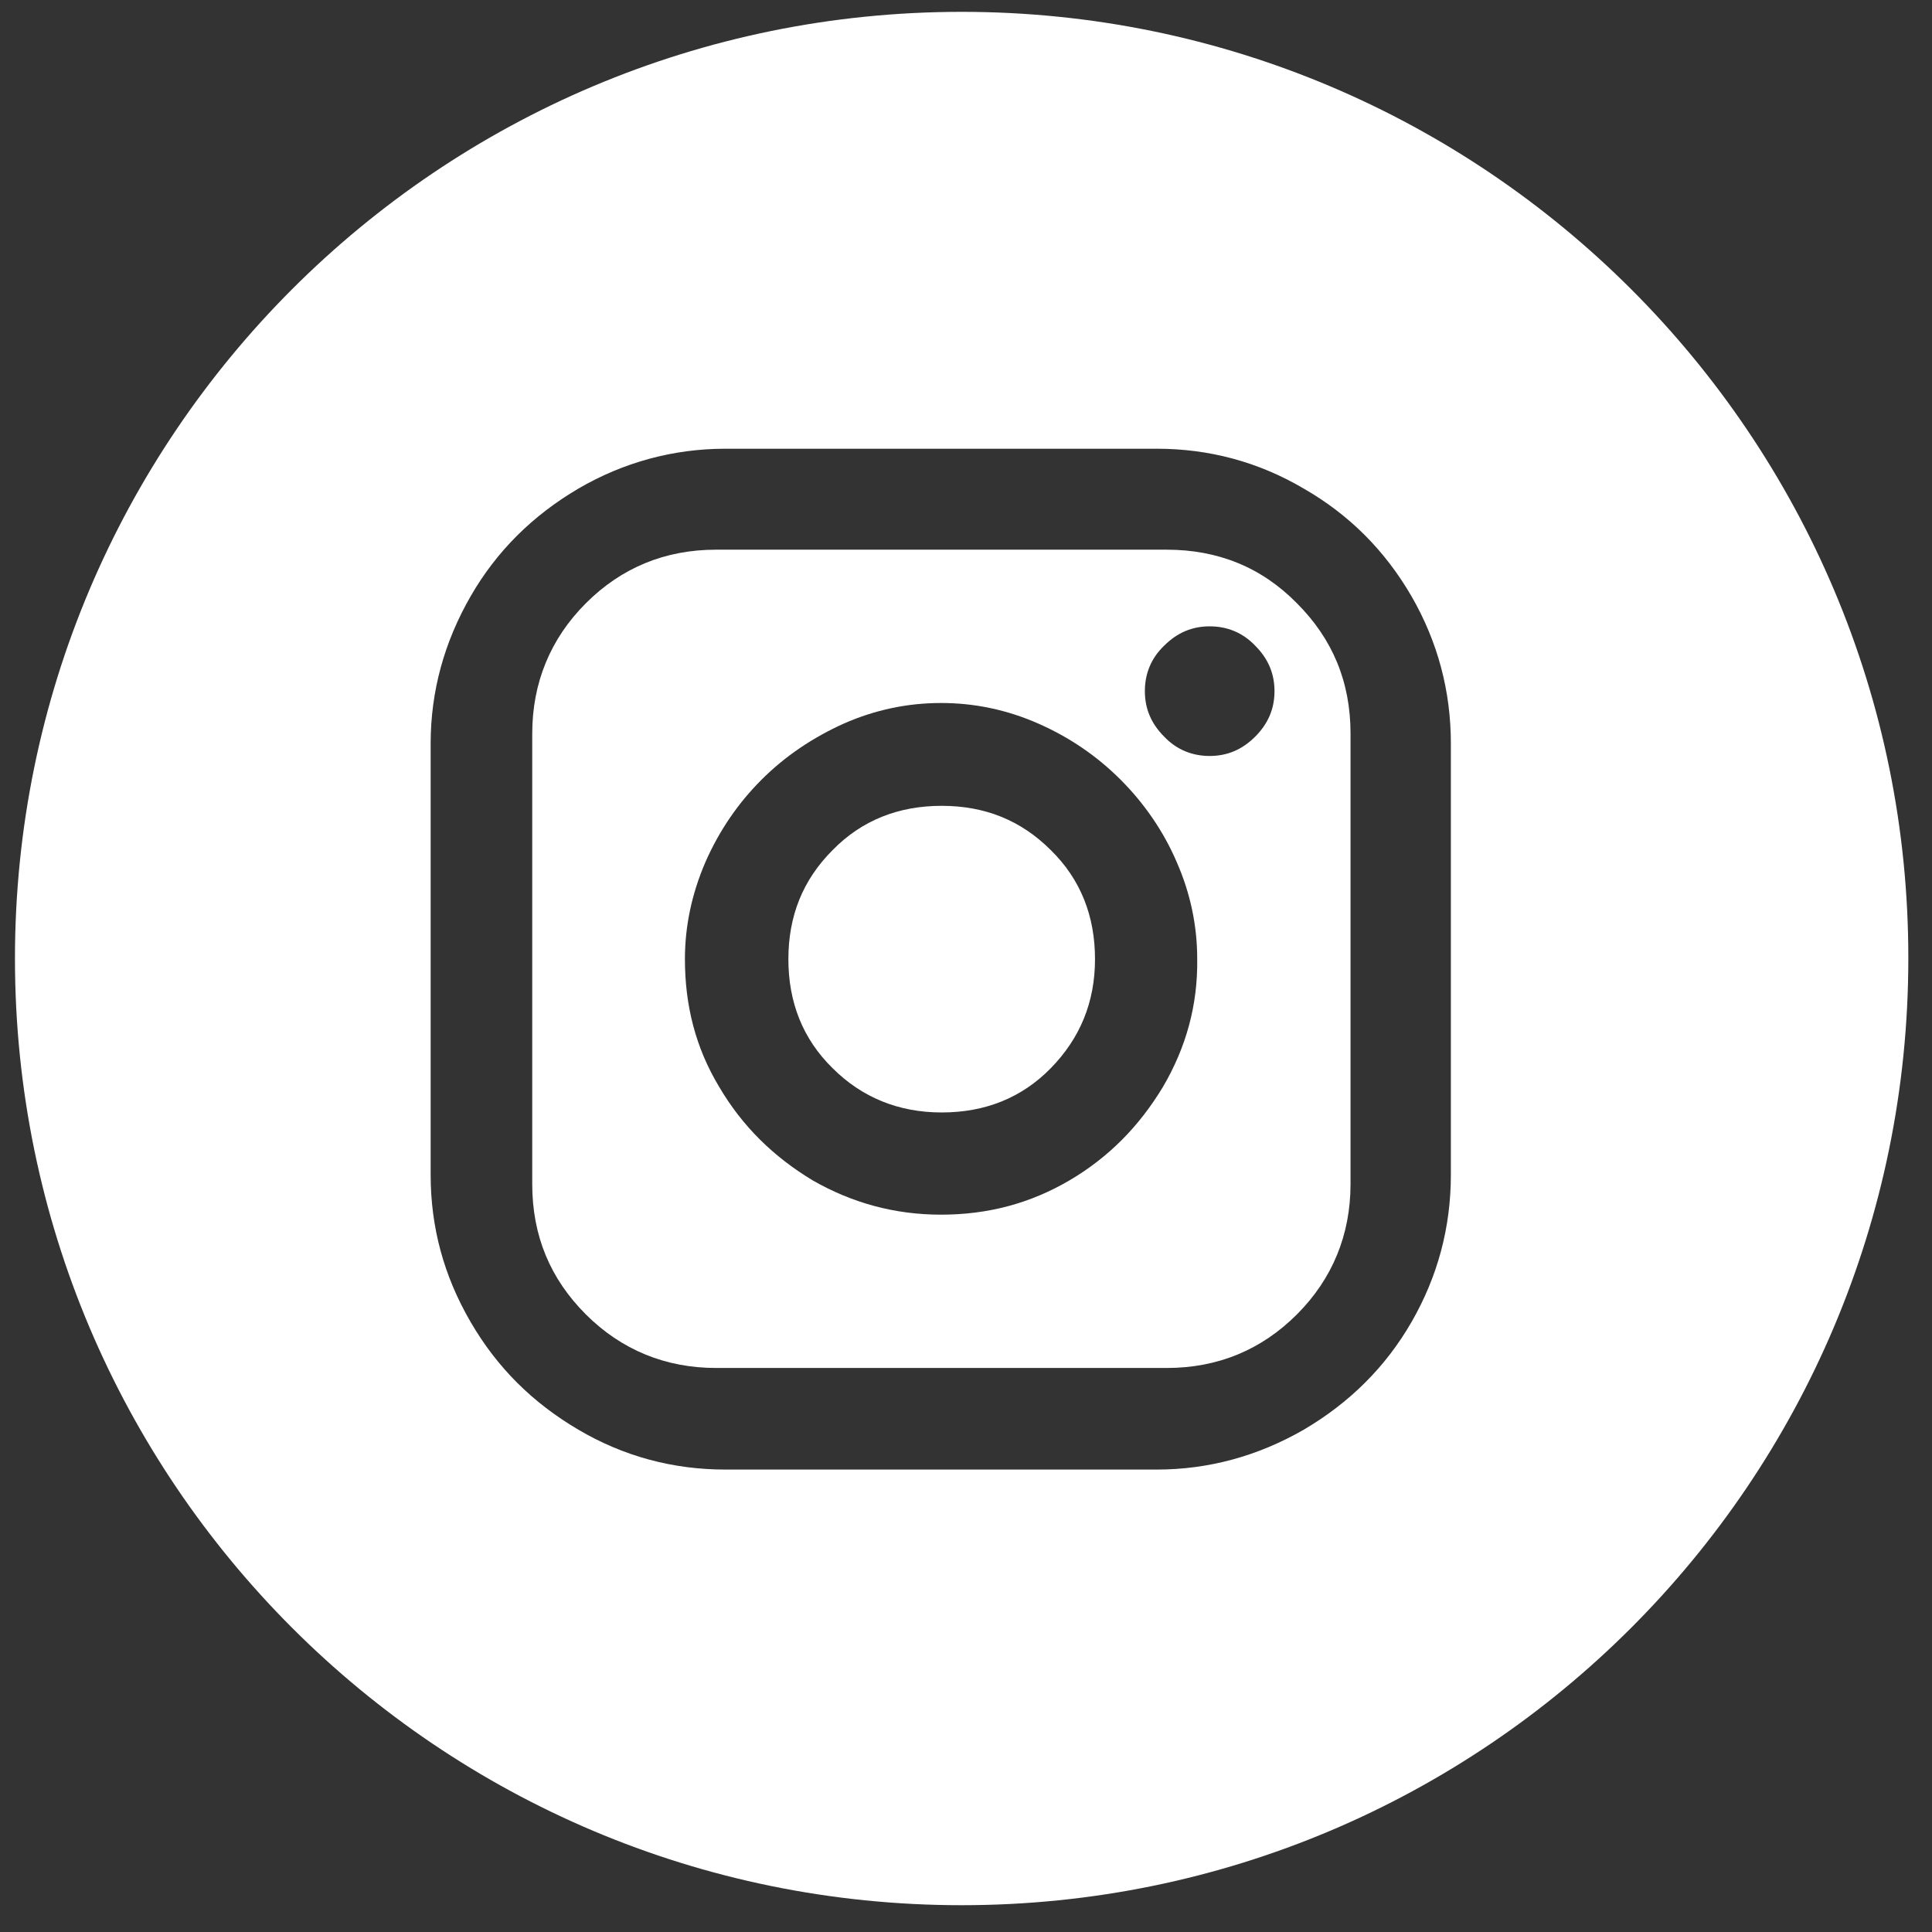 <?xml version="1.0" encoding="UTF-8"?>
<svg width="31px" height="31px" viewBox="0 0 31 31" version="1.1" xmlns="http://www.w3.org/2000/svg" xmlns:xlink="http://www.w3.org/1999/xlink">
    <rect x="0" y="0" width="31" height="31" fill="#333333" stroke="none"/>
    <title>Intagram</title>
    <g id="Page-1" stroke="none" stroke-width="1" fill="none" fill-rule="evenodd">
        <g id="logo" transform="translate(-3370.7, -773.441)" fill="#FFFFFF">
            <g id="Group" transform="translate(3370.94, 773.631)">
                <path d="M15.19,0 C6.8,0 0,6.8 0,15.19 C0,23.58 6.8,30.38 15.19,30.38 C23.58,30.38 30.38,23.58 30.38,15.19 C30.39,6.81 23.58,0 15.19,0 Z M23.04,18.66 C23.04,19.5 22.83,20.29 22.41,21.02 C21.99,21.75 21.41,22.32 20.68,22.75 C19.95,23.17 19.16,23.39 18.32,23.39 L11.4,23.39 C10.56,23.39 9.77,23.18 9.04,22.75 C8.31,22.32 7.74,21.76 7.31,21.02 C6.88,20.28 6.67,19.5 6.67,18.66 L6.67,11.74 C6.67,10.9 6.89,10.11 7.31,9.38 C7.73,8.65 8.31,8.08 9.04,7.65 C9.76,7.23 10.56,7.01 11.4,7.01 L18.32,7.01 C19.16,7.01 19.95,7.22 20.68,7.65 C21.41,8.07 21.98,8.64 22.41,9.38 C22.83,10.11 23.04,10.9 23.04,11.74 L23.04,18.66 Z" id="Shape"></path>
                <path d="M18.48,8.63 L11.25,8.63 C10.43,8.63 9.73,8.92 9.16,9.49 C8.59,10.06 8.3,10.77 8.3,11.58 L8.3,18.81 C8.3,19.64 8.59,20.33 9.16,20.9 C9.73,21.47 10.44,21.76 11.25,21.76 L18.48,21.76 C19.3,21.76 20,21.47 20.57,20.9 C21.14,20.33 21.43,19.62 21.43,18.81 L21.43,11.58 C21.43,10.75 21.14,10.06 20.57,9.49 C20,8.91 19.3,8.63 18.48,8.63 Z M18.42,17.25 C18.04,17.88 17.55,18.38 16.92,18.75 C16.29,19.12 15.61,19.3 14.86,19.3 C14.11,19.3 13.43,19.11 12.8,18.75 C12.17,18.37 11.67,17.88 11.3,17.25 C10.92,16.62 10.75,15.94 10.75,15.2 C10.75,14.67 10.86,14.15 11.08,13.64 C11.3,13.14 11.6,12.7 11.98,12.32 C12.36,11.94 12.81,11.64 13.3,11.42 C13.8,11.2 14.32,11.09 14.86,11.09 C15.4,11.09 15.92,11.2 16.42,11.42 C16.92,11.64 17.36,11.94 17.74,12.32 C18.12,12.7 18.43,13.15 18.64,13.64 C18.86,14.14 18.97,14.66 18.97,15.2 C18.98,15.94 18.79,16.62 18.42,17.25 Z M19.9,11.63 C19.69,11.84 19.45,11.94 19.17,11.94 C18.89,11.94 18.64,11.84 18.44,11.63 C18.23,11.42 18.13,11.18 18.13,10.9 C18.13,10.62 18.23,10.37 18.44,10.17 C18.65,9.96 18.89,9.86 19.17,9.86 C19.45,9.86 19.7,9.96 19.9,10.17 C20.11,10.38 20.21,10.62 20.21,10.9 C20.21,11.18 20.11,11.42 19.9,11.63 Z" id="Shape"></path>
                <path d="M14.87,12.74 C14.18,12.74 13.59,12.97 13.12,13.45 C12.64,13.93 12.41,14.51 12.41,15.2 C12.41,15.89 12.64,16.48 13.12,16.95 C13.59,17.42 14.18,17.66 14.87,17.66 C15.56,17.66 16.15,17.43 16.62,16.95 C17.09,16.47 17.33,15.89 17.33,15.2 C17.33,14.51 17.1,13.92 16.62,13.45 C16.14,12.97 15.56,12.74 14.87,12.74 Z" id="Path"></path>
            </g>
        </g>
    </g>
</svg>
